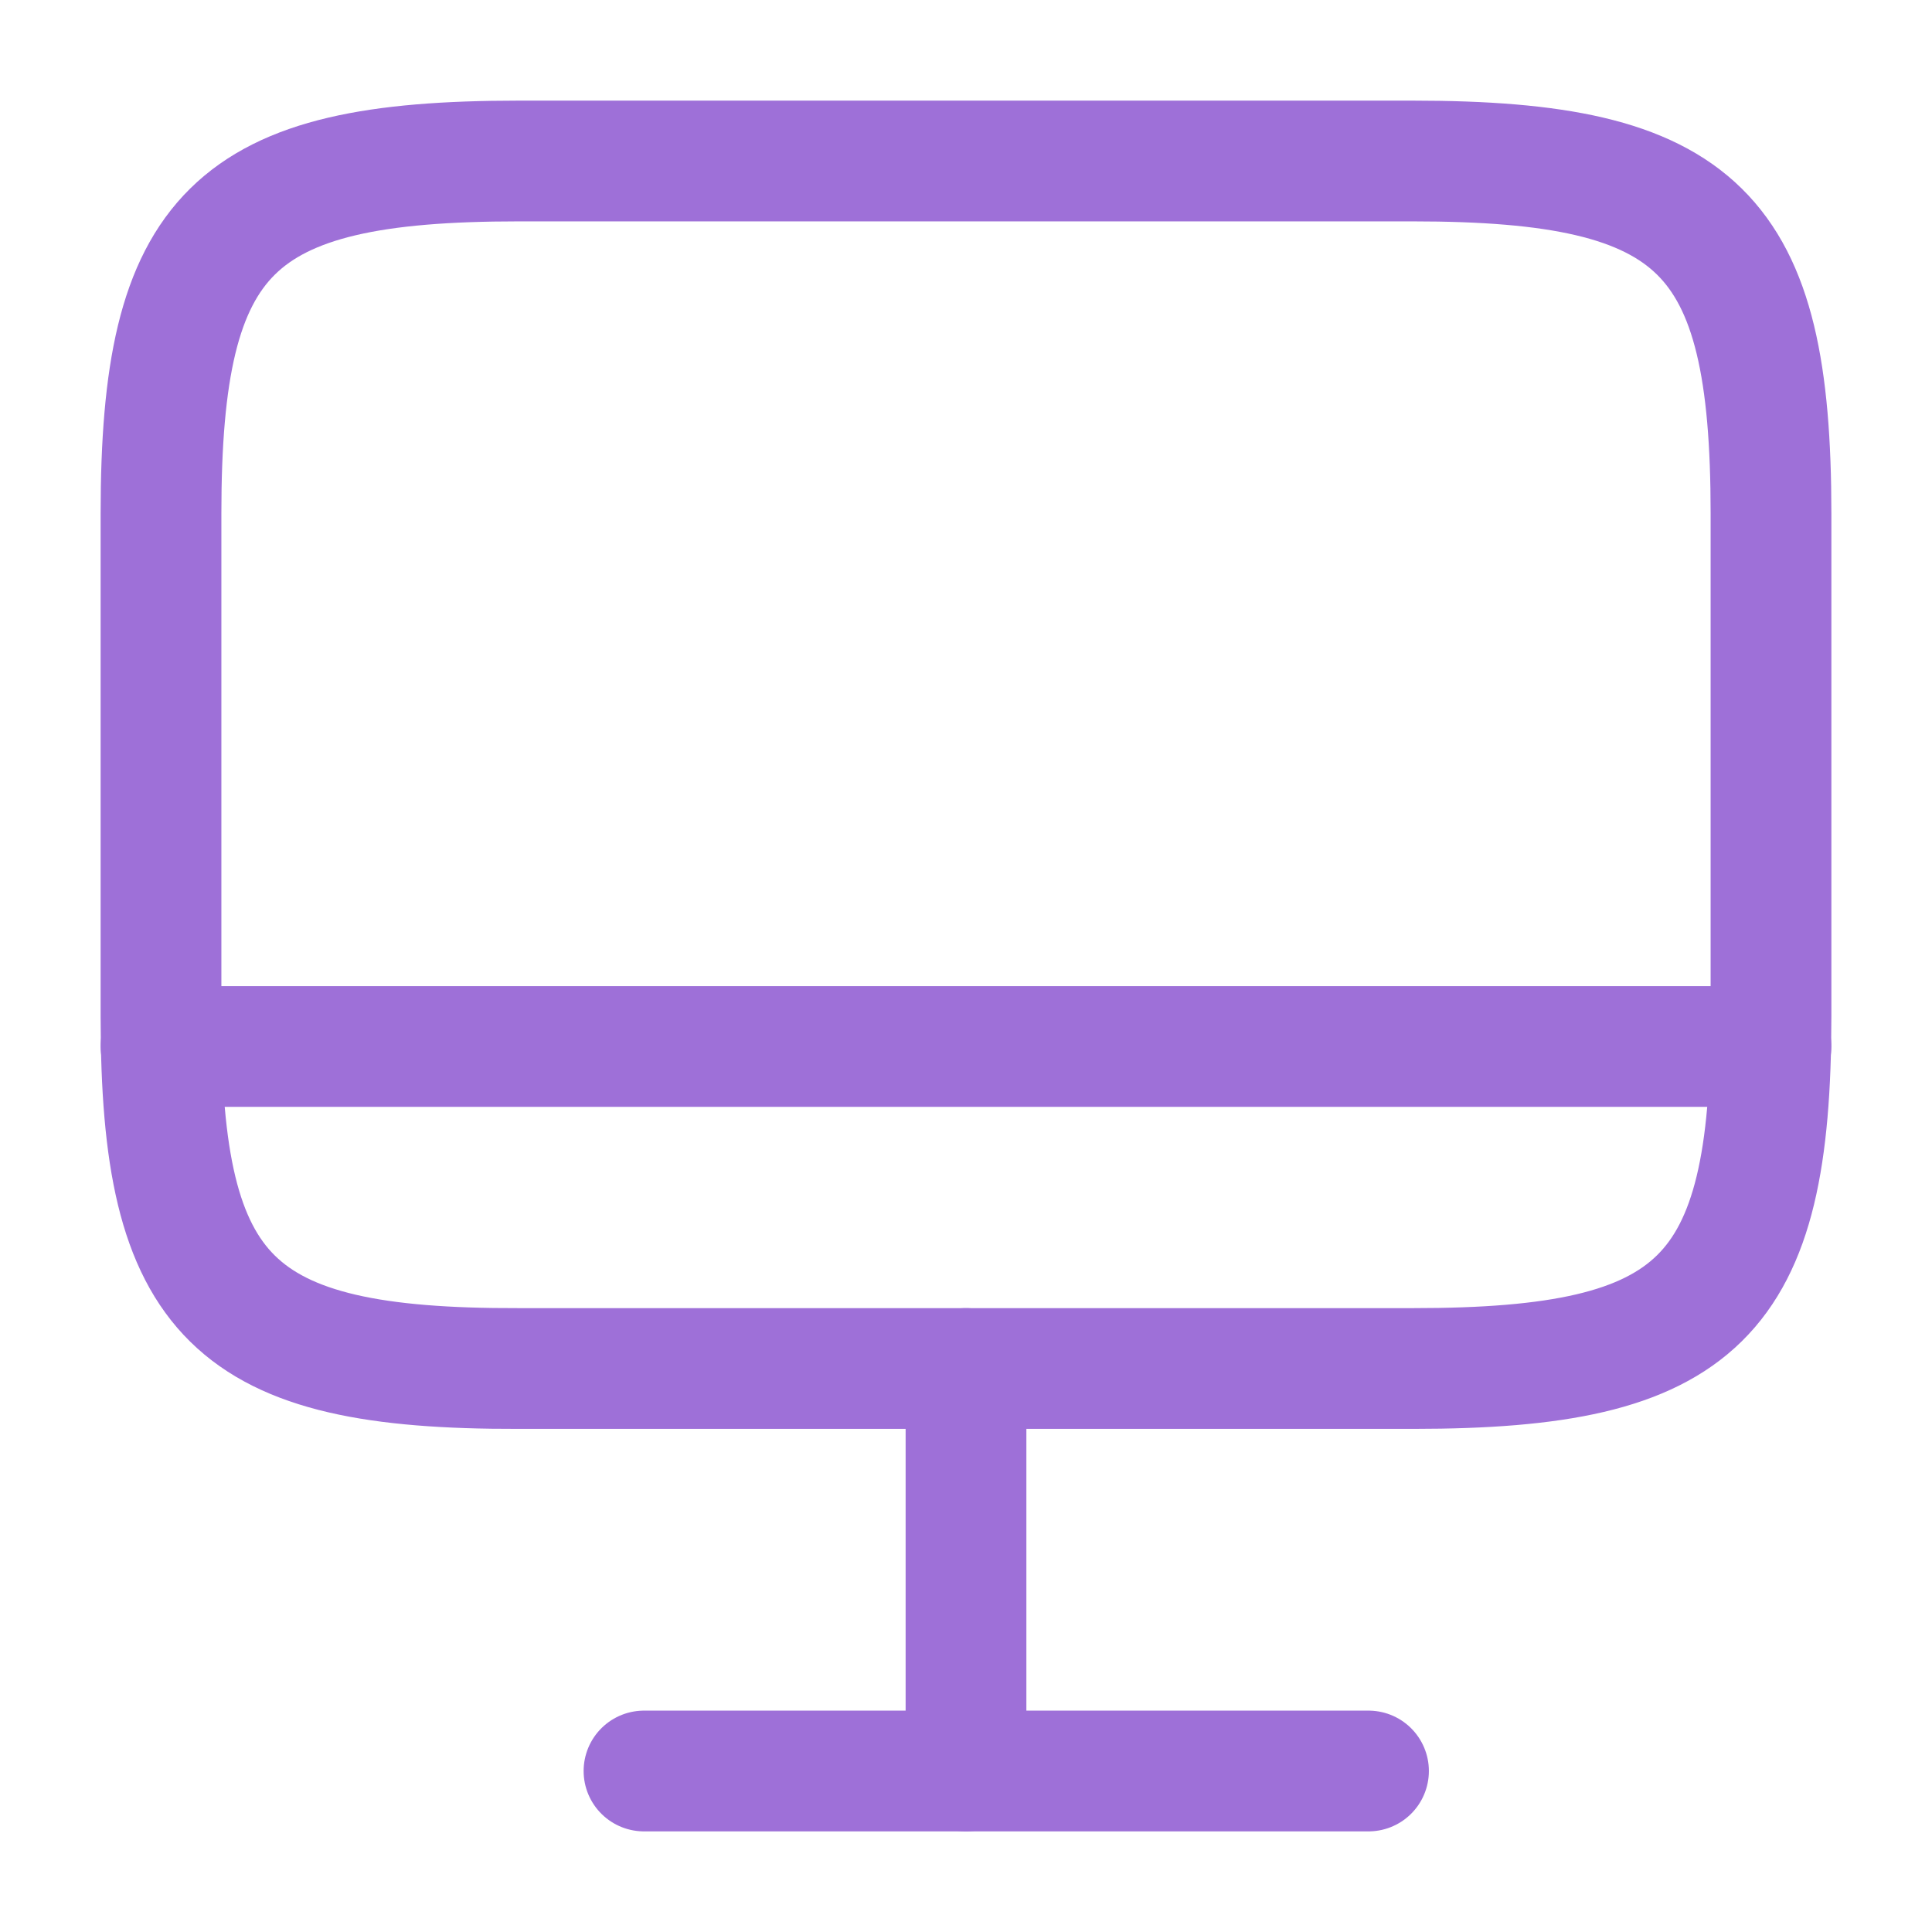 <svg width="24" height="24" viewBox="0 0 24 24" fill="none" xmlns="http://www.w3.org/2000/svg">
<path d="M6.44 2H17.55C21.11 2 22 2.878 22 6.379V12.621C22 16.132 21.11 17 17.56 17H6.44C2.89 17.01 2 16.132 2 12.631V6.379C2 2.878 2.89 2 6.44 2Z" stroke="#9E70D8" stroke-width="1.5" stroke-linecap="round" stroke-linejoin="round"/>
<path d="M12 17V22" stroke="#9E70D8" stroke-width="1.5" stroke-linecap="round" stroke-linejoin="round"/>
<path d="M2 13H22" stroke="#9E70D8" stroke-width="1.5" stroke-linecap="round" stroke-linejoin="round"/>
<path d="M8 22H17" stroke="#9E70D8" stroke-width="1.5" stroke-linecap="round" stroke-linejoin="round"/>
</svg>
